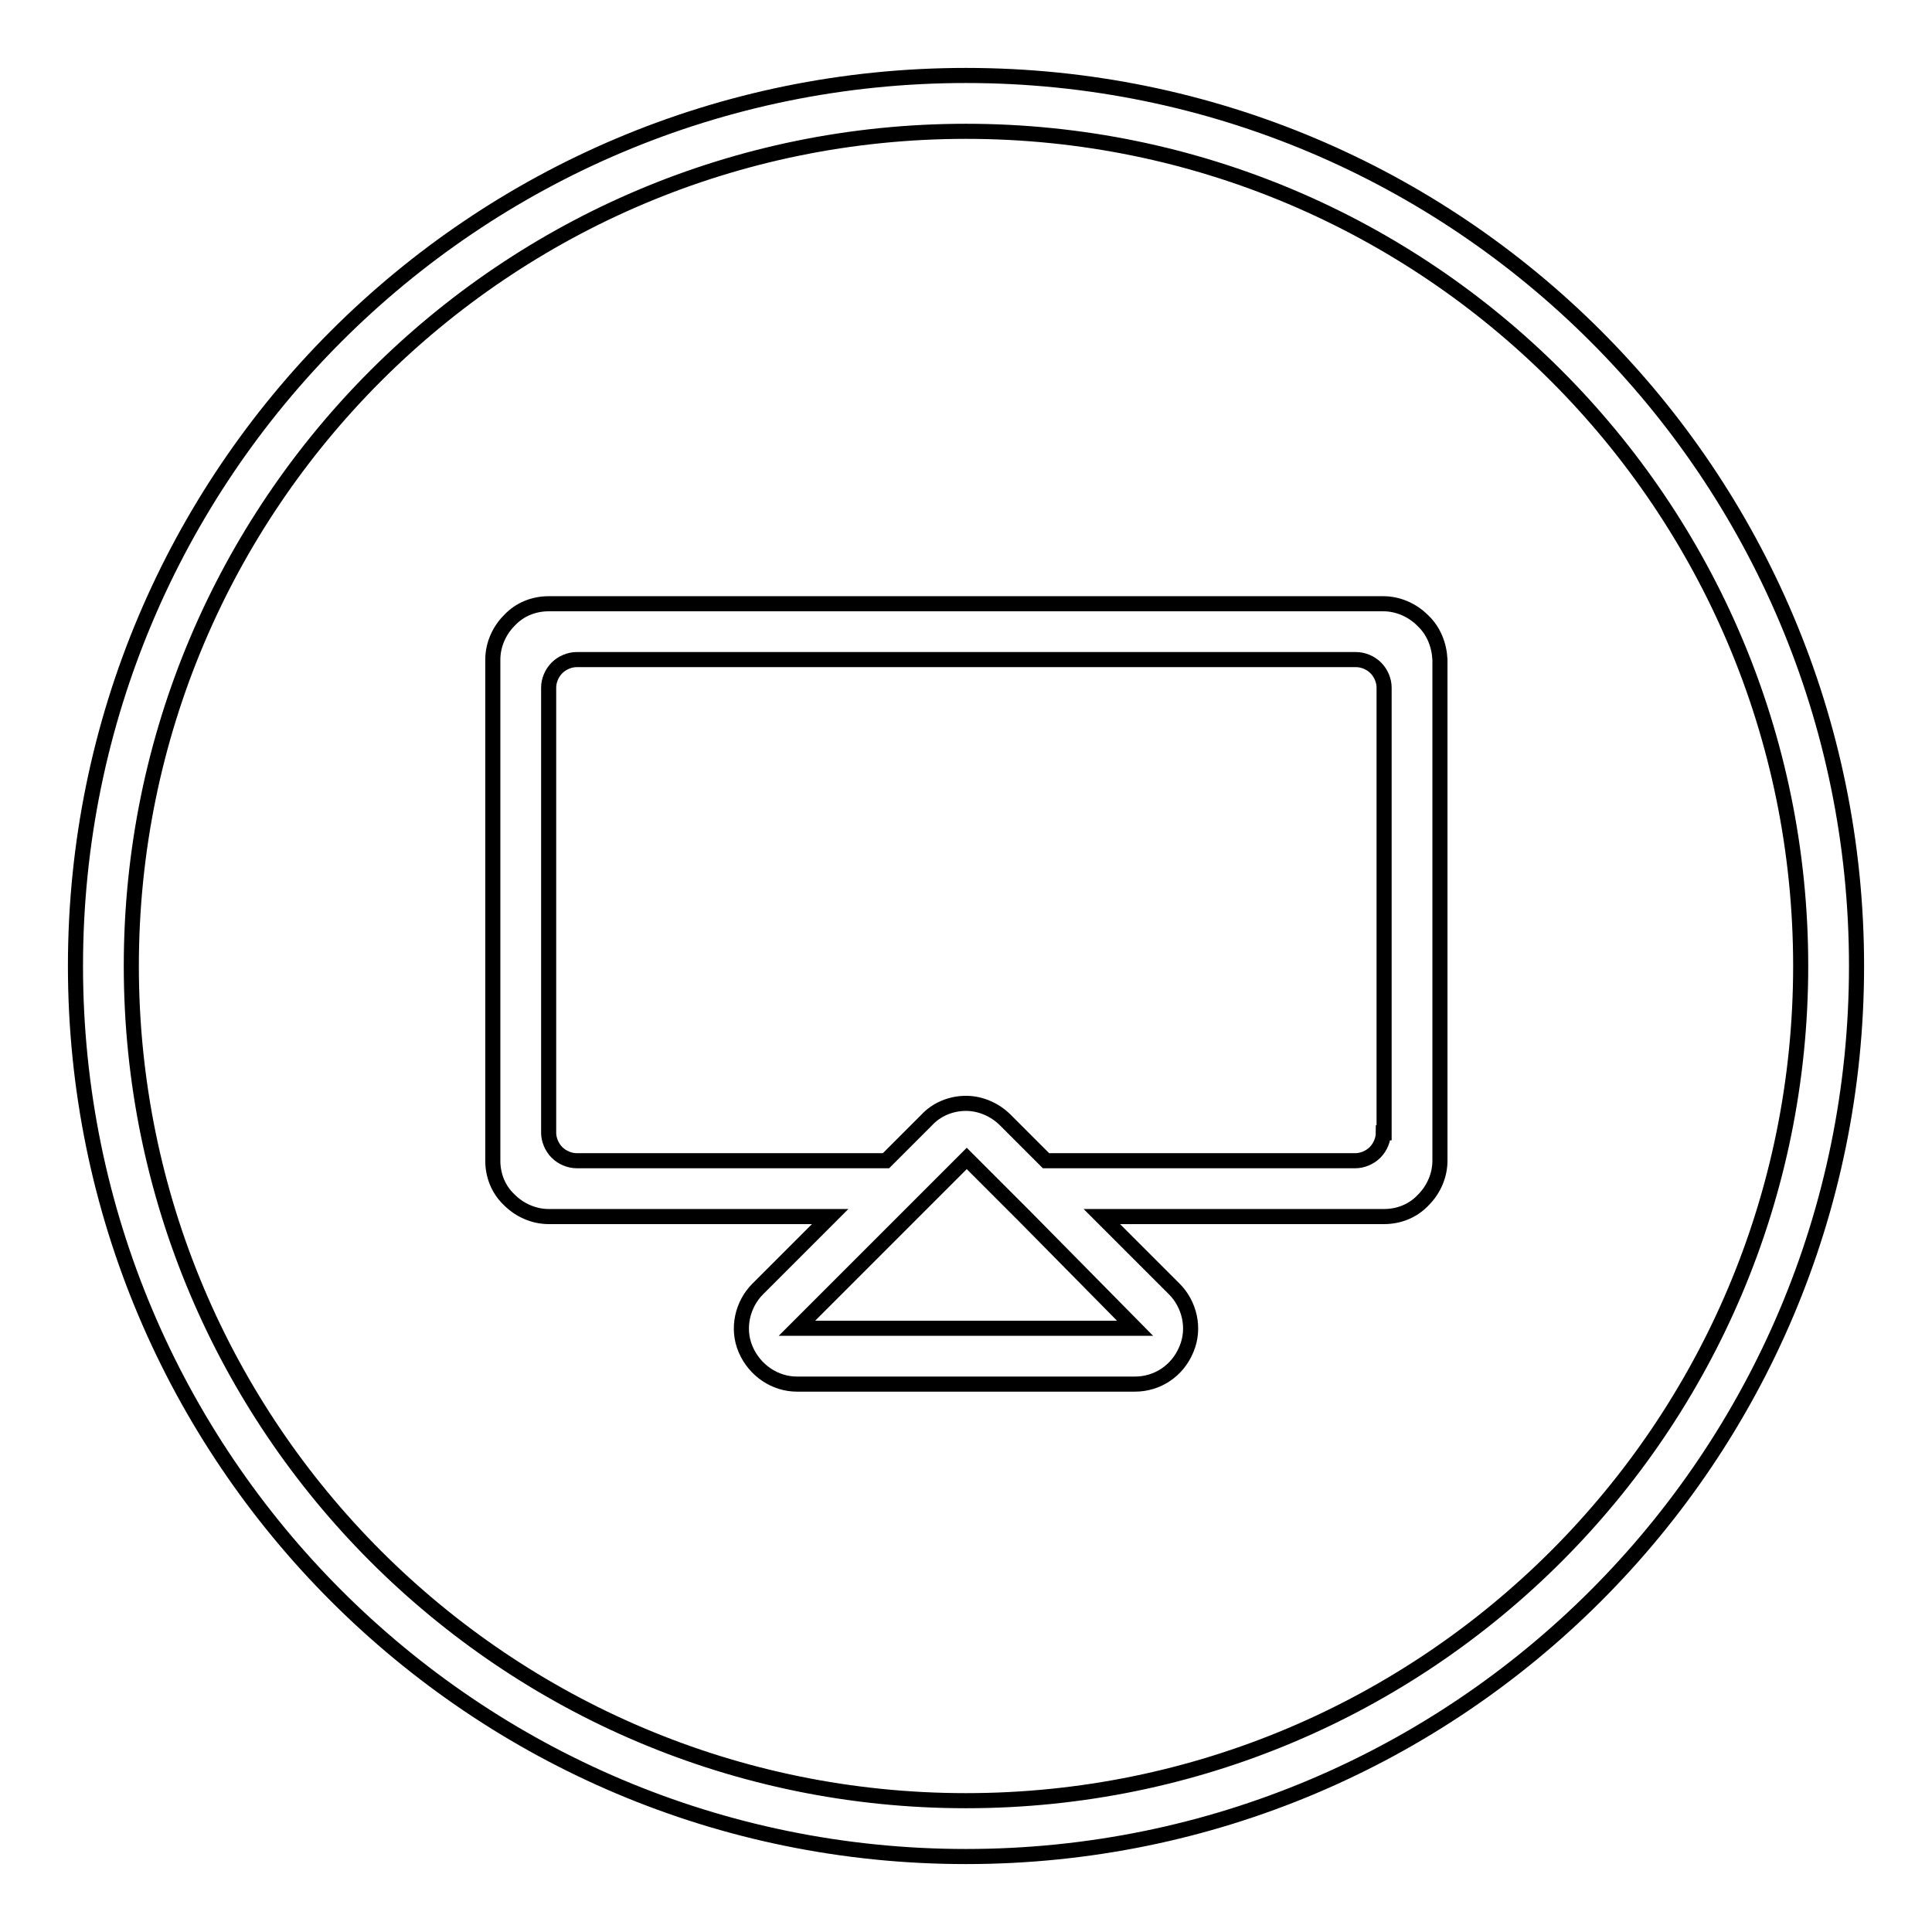 <?xml version="1.0" encoding="utf-8"?>
<!-- Svg Vector Icons : http://www.onlinewebfonts.com/icon -->
<!DOCTYPE svg PUBLIC "-//W3C//DTD SVG 1.1//EN" "http://www.w3.org/Graphics/SVG/1.1/DTD/svg11.dtd">
<svg version="1.1" xmlns="http://www.w3.org/2000/svg" xmlns:xlink="http://www.w3.org/1999/xlink" x="0px" y="0px" viewBox="0 0 256 256" enable-background="new 0 0 256 256" xml:space="preserve">
<g> <path stroke-width="2" fill-opacity="0" stroke="#000000"  d="M128,10C62.8,10,10,62.8,10,128c0,65.2,52.8,118,118,118c65.2,0,118-52.8,118-118C246,62.8,193.2,10,128,10 z M128,238.6c-61.1,0-110.6-49.5-110.6-110.6C17.4,66.9,66.9,17.4,128,17.4c61.1,0,110.6,49.5,110.6,110.6 C238.6,189.1,189.1,238.6,128,238.6z M188.5,82.2c-1.4-1.4-3.3-2.2-5.2-2.2H72.7c-1.9,0-3.8,0.7-5.2,2.2c-1.4,1.4-2.2,3.3-2.2,5.2 v66.4c0,1.9,0.7,3.8,2.2,5.2c1.4,1.4,3.3,2.2,5.2,2.2H110l-9.6,9.6c-2,2-2.8,5.2-1.6,8c1.2,2.8,3.9,4.6,6.8,4.6h44.8 c2.9,0,5.6-1.7,6.8-4.6c1.2-2.8,0.4-6-1.6-8l-9.6-9.6h37.4c1.9,0,3.8-0.7,5.2-2.2c1.4-1.4,2.2-3.3,2.2-5.2V87.4 C190.7,85.5,190,83.6,188.5,82.2z M150.4,176h-44.8l14.9-14.9l7.4-7.4l0.2-0.2l0.2,0.2l7.4,7.4L150.4,176z M183.3,150.1 c0,0.9-0.4,1.9-1.1,2.6c-0.7,0.7-1.7,1.1-2.6,1.1h-41l-5.4-5.4c-1.3-1.3-3.2-2.2-5.2-2.2c-2,0-3.9,0.8-5.2,2.2l-5.4,5.4h-41 c-0.9,0-1.9-0.4-2.6-1.1c-0.7-0.7-1.1-1.7-1.1-2.6v-59c0-0.9,0.4-1.9,1.1-2.6c0.7-0.7,1.7-1.1,2.6-1.1h103.3c0.9,0,1.9,0.4,2.6,1.1 c0.7,0.7,1.1,1.7,1.1,2.6V150.1z"/></g>
</svg>